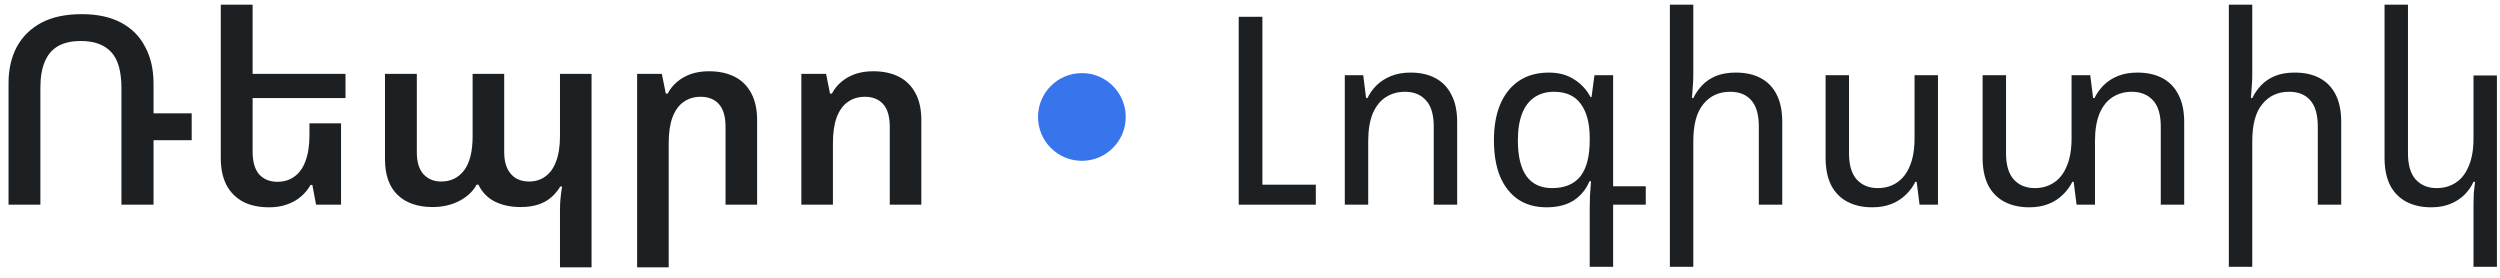 <svg width="171" height="19" viewBox="0 0 171 19" fill="none" xmlns="http://www.w3.org/2000/svg">
<g clip-path="url(#clip0_330_3035)">
<path d="M84.728 14V1.148H86.348V12.632H90.002V14H84.728Z" fill="#1D2022"/>
<path d="M91.984 14V5.144H93.244L93.442 6.71H93.532C93.688 6.386 93.898 6.092 94.162 5.828C94.438 5.564 94.768 5.354 95.152 5.198C95.536 5.042 95.98 4.964 96.484 4.964C97.144 4.964 97.708 5.09 98.176 5.342C98.656 5.594 99.022 5.972 99.274 6.476C99.538 6.968 99.67 7.592 99.67 8.348V14H98.068V8.654C98.068 7.838 97.888 7.238 97.528 6.854C97.18 6.47 96.706 6.278 96.106 6.278C95.602 6.278 95.158 6.404 94.774 6.656C94.402 6.896 94.108 7.268 93.892 7.772C93.688 8.276 93.586 8.906 93.586 9.662V14H91.984Z" fill="#1D2022"/>
<path d="M108.736 18.248V14.252C108.736 13.988 108.742 13.694 108.754 13.37C108.778 13.046 108.802 12.722 108.826 12.398H108.718C108.49 12.95 108.13 13.388 107.638 13.712C107.146 14.024 106.528 14.18 105.784 14.18C105.028 14.18 104.38 14 103.84 13.64C103.3 13.268 102.886 12.74 102.598 12.056C102.322 11.372 102.184 10.55 102.184 9.59C102.184 8.666 102.322 7.862 102.598 7.178C102.886 6.482 103.306 5.942 103.858 5.558C104.422 5.162 105.118 4.964 105.946 4.964C106.618 4.964 107.194 5.12 107.674 5.432C108.154 5.732 108.526 6.134 108.79 6.638H108.862L109.06 5.144H110.338V12.74H112.57V14H110.338V18.248H108.736ZM106.162 12.866C107.014 12.866 107.656 12.602 108.088 12.074C108.52 11.534 108.736 10.706 108.736 9.59V9.428C108.736 8.432 108.532 7.658 108.124 7.106C107.728 6.554 107.116 6.278 106.288 6.278C105.772 6.278 105.328 6.404 104.956 6.656C104.584 6.908 104.302 7.28 104.11 7.772C103.918 8.264 103.822 8.876 103.822 9.608C103.822 10.688 104.02 11.504 104.416 12.056C104.812 12.596 105.394 12.866 106.162 12.866Z" fill="#1D2022"/>
<path d="M115.822 0.32V5.144C115.822 5.408 115.81 5.666 115.786 5.918C115.774 6.17 115.756 6.434 115.732 6.71H115.822C115.978 6.386 116.182 6.092 116.434 5.828C116.686 5.564 116.998 5.354 117.37 5.198C117.754 5.042 118.204 4.964 118.72 4.964C119.392 4.964 119.962 5.09 120.43 5.342C120.91 5.594 121.276 5.972 121.528 6.476C121.78 6.968 121.906 7.592 121.906 8.348V14H120.304V8.654C120.304 7.838 120.13 7.238 119.782 6.854C119.446 6.47 118.966 6.278 118.342 6.278C117.574 6.278 116.962 6.56 116.506 7.124C116.05 7.676 115.822 8.522 115.822 9.662V18.248H114.22V0.32H115.822Z" fill="#1D2022"/>
<path d="M132.557 5.144V14H131.297L131.099 12.434H131.009C130.853 12.758 130.637 13.052 130.361 13.316C130.097 13.58 129.773 13.79 129.389 13.946C129.005 14.102 128.561 14.18 128.057 14.18C127.409 14.18 126.845 14.054 126.365 13.802C125.885 13.55 125.513 13.172 125.249 12.668C124.997 12.164 124.871 11.54 124.871 10.796V5.144H126.473V10.49C126.473 11.294 126.653 11.894 127.013 12.29C127.373 12.674 127.847 12.866 128.435 12.866C128.939 12.866 129.377 12.74 129.749 12.488C130.133 12.236 130.427 11.858 130.631 11.354C130.847 10.85 130.955 10.22 130.955 9.464V5.144H132.557Z" fill="#1D2022"/>
<path d="M146.195 4.964C146.855 4.964 147.425 5.09 147.905 5.342C148.385 5.594 148.751 5.972 149.003 6.476C149.267 6.968 149.399 7.592 149.399 8.348V14H147.797V8.654C147.797 7.838 147.617 7.238 147.257 6.854C146.897 6.47 146.417 6.278 145.817 6.278C145.313 6.278 144.869 6.404 144.485 6.656C144.113 6.896 143.819 7.268 143.603 7.772C143.399 8.276 143.297 8.906 143.297 9.662V14H142.037L141.839 12.434H141.749C141.593 12.758 141.377 13.052 141.101 13.316C140.837 13.58 140.513 13.79 140.129 13.946C139.745 14.102 139.301 14.18 138.797 14.18C138.149 14.18 137.585 14.054 137.105 13.802C136.625 13.55 136.253 13.172 135.989 12.668C135.737 12.164 135.611 11.54 135.611 10.796V5.144H137.213V10.49C137.213 11.294 137.393 11.894 137.753 12.29C138.113 12.674 138.587 12.866 139.175 12.866C139.679 12.866 140.117 12.74 140.489 12.488C140.873 12.236 141.167 11.858 141.371 11.354C141.587 10.85 141.695 10.22 141.695 9.464V5.144H142.973L143.171 6.71H143.261C143.417 6.386 143.627 6.092 143.891 5.828C144.155 5.564 144.479 5.354 144.863 5.198C145.247 5.042 145.691 4.964 146.195 4.964Z" fill="#1D2022"/>
<path d="M154.055 0.32V5.144C154.055 5.408 154.043 5.666 154.019 5.918C154.007 6.17 153.989 6.434 153.965 6.71H154.055C154.211 6.386 154.415 6.092 154.667 5.828C154.919 5.564 155.231 5.354 155.603 5.198C155.987 5.042 156.437 4.964 156.953 4.964C157.625 4.964 158.195 5.09 158.663 5.342C159.143 5.594 159.509 5.972 159.761 6.476C160.013 6.968 160.139 7.592 160.139 8.348V14H158.537V8.654C158.537 7.838 158.363 7.238 158.015 6.854C157.679 6.47 157.199 6.278 156.575 6.278C155.807 6.278 155.195 6.56 154.739 7.124C154.283 7.676 154.055 8.522 154.055 9.662V18.248H152.453V0.32H154.055Z" fill="#1D2022"/>
<path d="M170.789 18.248H169.187V13.982C169.187 13.706 169.193 13.448 169.205 13.208C169.229 12.956 169.259 12.698 169.295 12.434H169.187C169.043 12.758 168.839 13.052 168.575 13.316C168.311 13.58 167.987 13.79 167.603 13.946C167.231 14.102 166.793 14.18 166.289 14.18C165.641 14.18 165.077 14.054 164.597 13.802C164.117 13.55 163.745 13.172 163.481 12.668C163.229 12.164 163.103 11.54 163.103 10.796V0.32H164.705V10.49C164.705 11.294 164.885 11.894 165.245 12.29C165.605 12.674 166.079 12.866 166.667 12.866C167.171 12.866 167.609 12.74 167.981 12.488C168.365 12.236 168.659 11.858 168.863 11.354C169.079 10.85 169.187 10.22 169.187 9.464V5.162H170.789V18.248Z" fill="#1D2022"/>
<path d="M0.584 14V5.684C0.584 4.748 0.77 3.926 1.142 3.218C1.526 2.51 2.084 1.958 2.816 1.562C3.56 1.166 4.484 0.968 5.588 0.968C6.656 0.968 7.55 1.16 8.27 1.544C9.002 1.928 9.554 2.48 9.926 3.2C10.31 3.908 10.502 4.748 10.502 5.72V14H8.306V6.044C8.306 4.88 8.072 4.052 7.604 3.56C7.136 3.056 6.446 2.804 5.534 2.804C4.91 2.804 4.394 2.918 3.986 3.146C3.578 3.374 3.272 3.728 3.068 4.208C2.864 4.676 2.762 5.276 2.762 6.008V14H0.584ZM10.214 7.754H13.112V9.59H10.214V7.754Z" fill="#1D2022"/>
<path d="M23.327 8.438V14H21.617L21.365 12.65H21.239C21.083 12.938 20.867 13.202 20.591 13.442C20.327 13.67 20.009 13.85 19.637 13.982C19.277 14.114 18.869 14.18 18.413 14.18C17.717 14.18 17.123 14.054 16.631 13.802C16.139 13.538 15.761 13.16 15.497 12.668C15.233 12.164 15.101 11.546 15.101 10.814V0.32H17.279V10.382C17.279 11.066 17.429 11.582 17.729 11.93C18.041 12.266 18.455 12.434 18.971 12.434C19.427 12.434 19.817 12.314 20.141 12.074C20.477 11.834 20.729 11.48 20.897 11.012C21.077 10.532 21.167 9.944 21.167 9.248V8.438H23.327ZM16.163 5.054H23.633V6.71H16.163V5.054Z" fill="#1D2022"/>
<path d="M38.303 18.284V14.378C38.303 14.078 38.315 13.808 38.339 13.568C38.363 13.316 38.399 13.046 38.447 12.758H38.321C38.165 13.022 37.967 13.262 37.727 13.478C37.487 13.694 37.193 13.862 36.845 13.982C36.497 14.102 36.083 14.162 35.603 14.162C34.931 14.162 34.343 14.036 33.839 13.784C33.347 13.532 32.975 13.148 32.723 12.632H32.597C32.357 13.088 31.961 13.46 31.409 13.748C30.869 14.024 30.263 14.162 29.591 14.162C28.571 14.162 27.773 13.886 27.197 13.334C26.621 12.782 26.333 11.966 26.333 10.886V5.054H28.511V10.418C28.511 11.078 28.661 11.576 28.961 11.912C29.273 12.248 29.675 12.416 30.167 12.416C30.839 12.416 31.367 12.158 31.751 11.642C32.135 11.126 32.327 10.352 32.327 9.32V5.054H34.487V10.418C34.487 10.862 34.559 11.234 34.703 11.534C34.847 11.822 35.045 12.044 35.297 12.2C35.561 12.344 35.855 12.416 36.179 12.416C36.611 12.416 36.983 12.302 37.295 12.074C37.619 11.846 37.865 11.504 38.033 11.048C38.213 10.58 38.303 10.004 38.303 9.32V5.054H40.463V18.284H38.303Z" fill="#1D2022"/>
<path d="M43.579 18.284V5.054H45.271L45.541 6.404H45.667C45.823 6.104 46.033 5.84 46.297 5.612C46.561 5.384 46.873 5.204 47.233 5.072C47.605 4.94 48.025 4.874 48.493 4.874C49.177 4.874 49.765 5 50.257 5.252C50.749 5.504 51.127 5.882 51.391 6.386C51.655 6.878 51.787 7.49 51.787 8.222V14H49.627V8.672C49.627 7.976 49.477 7.46 49.177 7.124C48.877 6.788 48.457 6.62 47.917 6.62C47.473 6.62 47.083 6.74 46.747 6.98C46.423 7.208 46.171 7.562 45.991 8.042C45.823 8.51 45.739 9.098 45.739 9.806V18.284H43.579Z" fill="#1D2022"/>
<path d="M54.812 14V5.054H56.504L56.774 6.404H56.9C57.056 6.104 57.266 5.84 57.53 5.612C57.794 5.384 58.106 5.204 58.466 5.072C58.838 4.94 59.258 4.874 59.726 4.874C60.41 4.874 60.998 5 61.49 5.252C61.982 5.504 62.36 5.882 62.624 6.386C62.888 6.878 63.02 7.49 63.02 8.222V14H60.86V8.672C60.86 7.976 60.71 7.46 60.41 7.124C60.11 6.788 59.69 6.62 59.15 6.62C58.706 6.62 58.316 6.74 57.98 6.98C57.656 7.208 57.404 7.562 57.224 8.042C57.056 8.51 56.972 9.098 56.972 9.806V14H54.812Z" fill="#1D2022"/>
<path d="M77 8C77 9.657 75.657 11 74 11C72.343 11 71 9.657 71 8C71 6.343 72.343 5 74 5C75.657 5 77 6.343 77 8Z" fill="#3875EC"/>
</g>
<defs>
<clipPath id="clip0_330_3035">
<rect width="171" height="19" fill="white"/>
</clipPath>
</defs>
</svg>
